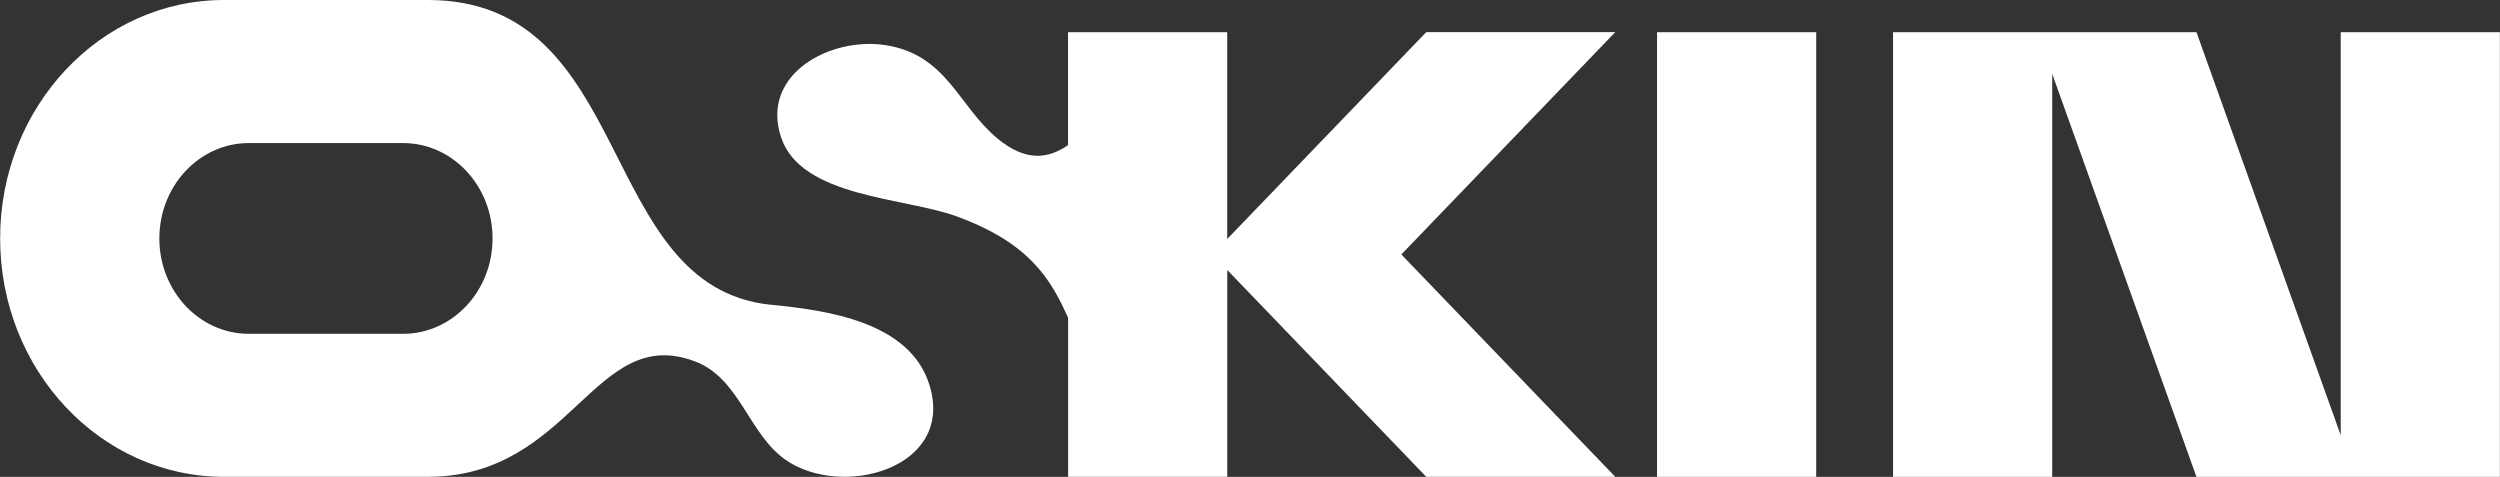 <?xml version="1.0" encoding="UTF-8"?> <svg xmlns="http://www.w3.org/2000/svg" width="173" height="33" viewBox="0 0 173 33" fill="none"><rect x="0" y="0" width="173" height="33" fill="#333333" stroke="none"/><g clip-path="url(#clip0_327_589)"><path d="M98.693 2.227L84.923 16.539V2.227H73.909V10.043C72.531 10.995 70.976 11.199 69.039 9.597C66.312 7.346 65.543 3.8 61.294 3.126C57.515 2.525 52.596 5.103 54.048 9.495C55.425 13.667 62.582 13.659 66.16 14.958C71.223 16.8 72.699 19.28 73.913 21.993V32.996H84.927V18.684L98.697 32.996H111.776L96.973 17.609L111.776 2.223H98.697L98.693 2.227Z" fill="white"></path><path d="M125.681 2.227H114.667V33H125.681V2.227Z" fill="white"></path><path d="M161.977 30.115L151.995 2.227H130.999V33H142.013V5.111L151.995 33H172.991V2.227H161.977V30.115Z" fill="white"></path><path d="M53.373 21.094C41.182 19.869 44.029 0 29.609 0H15.498C6.943 0 0.009 7.387 0.009 16.498C0.009 25.609 6.943 32.996 15.498 32.996H29.609C39.611 32.996 41.121 22.312 48.145 25.029C51.177 26.201 51.81 30.013 54.331 31.799C58.222 34.548 66.09 32.436 64.326 26.663C62.972 22.238 57.177 21.47 53.373 21.09M27.89 23.1H17.221C13.799 23.1 11.027 20.146 11.027 16.502C11.027 12.858 13.799 9.9 17.221 9.9H27.89C31.312 9.9 34.084 12.854 34.084 16.502C34.084 20.151 31.312 23.1 27.89 23.1Z" fill="white"></path></g><defs><clipPath id="clip0_327_589"><rect width="173" height="33" fill="white"></rect></clipPath></defs></svg> 